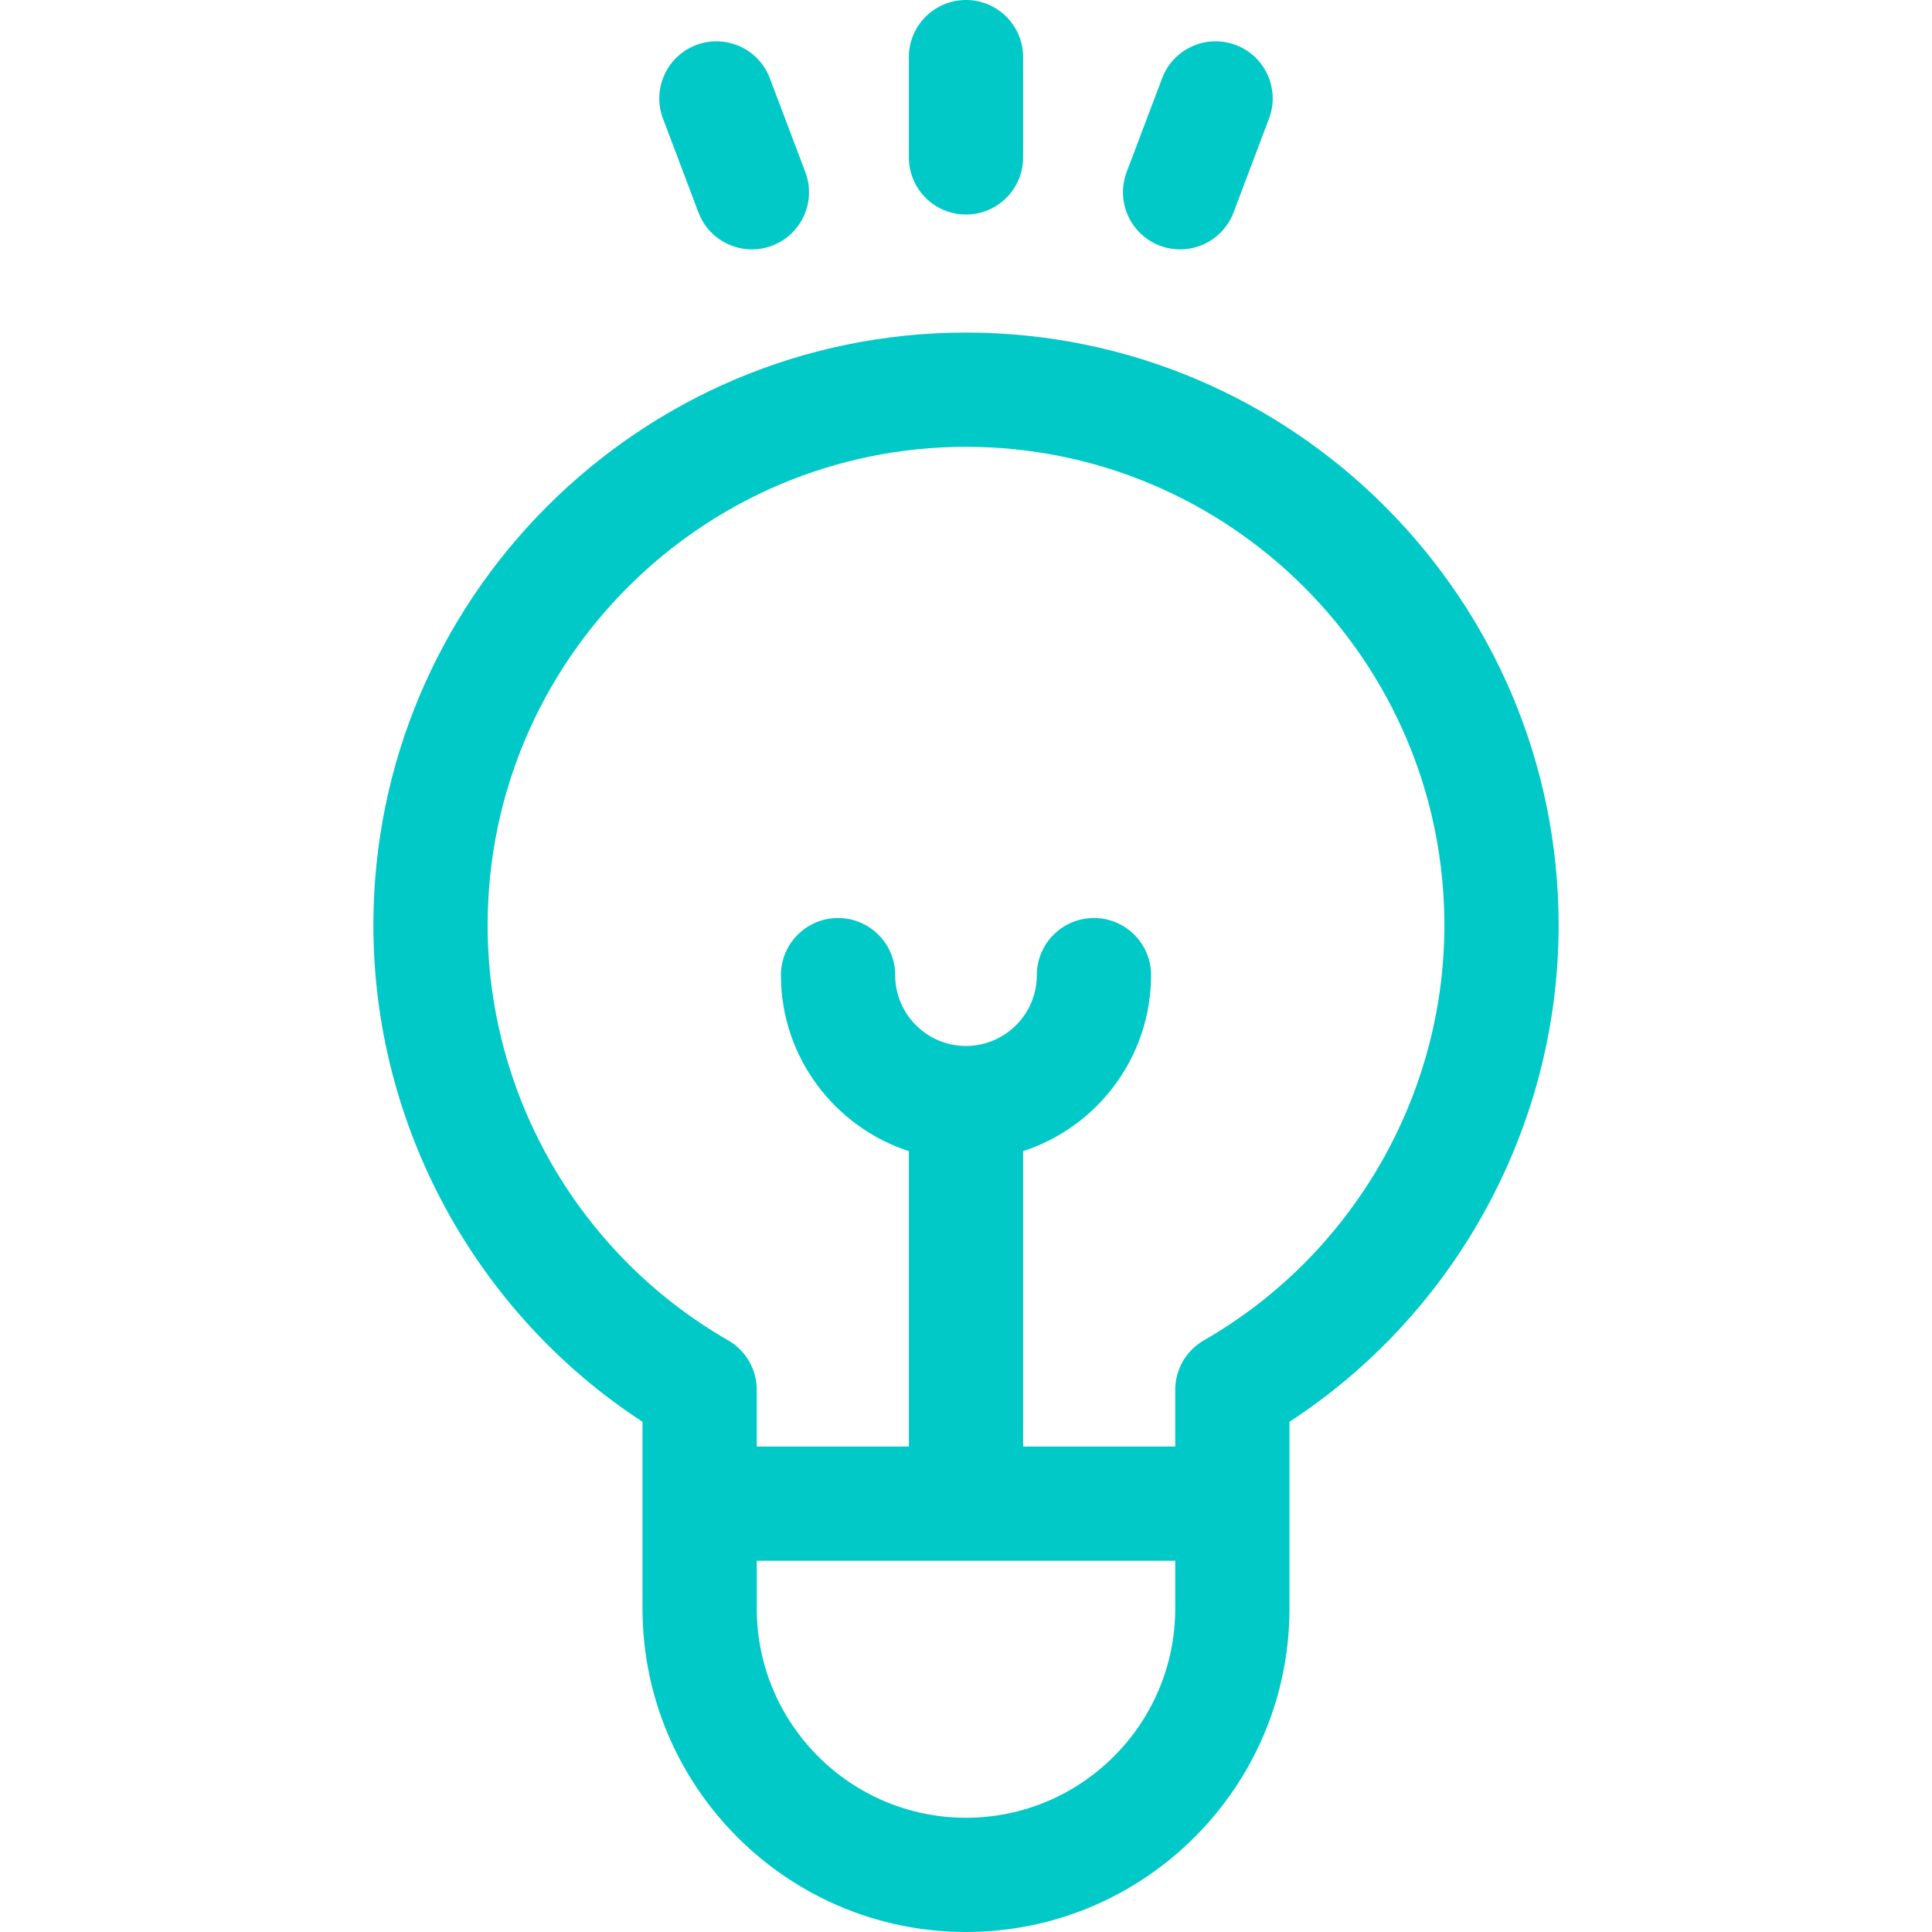 <?xml version="1.0" encoding="UTF-8"?> <svg xmlns="http://www.w3.org/2000/svg" width="512" height="512" viewBox="0 0 512 512" fill="none"> <g clip-path="url(#clip0)"> <path d="M413.051 245.188C413.051 158.59 342.598 88.136 255.999 88.136C169.4 88.136 98.948 158.59 98.948 245.188C98.948 298.294 126.062 347.93 170.27 376.795V426.273C170.27 473.543 208.727 511.999 255.997 511.999C303.267 511.999 341.724 473.542 341.724 426.273V398.483C341.724 398.476 341.723 376.797 341.723 376.797C385.936 347.931 413.051 298.296 413.051 245.188ZM311.45 426.274C311.45 456.85 286.575 481.724 255.999 481.724C225.423 481.724 200.548 456.849 200.548 426.274V413.62H311.45V426.274ZM319.047 355.201C314.347 357.901 311.45 362.907 311.45 368.328V383.345H271.136V305.066C290.792 298.671 305.044 280.184 305.044 258.422C305.044 250.062 298.266 243.284 289.906 243.284C281.546 243.284 274.768 250.062 274.768 258.422C274.768 268.771 266.348 277.192 255.999 277.192C245.65 277.192 237.229 268.772 237.229 258.422C237.229 250.062 230.451 243.284 222.091 243.284C213.731 243.284 206.953 250.062 206.953 258.422C206.953 280.183 221.204 298.671 240.861 305.066V383.345H200.55V368.327C200.55 362.907 197.653 357.901 192.953 355.201C153.644 332.618 129.226 290.464 129.226 245.188C129.226 175.284 186.097 118.412 256.002 118.412C325.907 118.412 382.778 175.283 382.778 245.188C382.776 290.465 358.356 332.62 319.047 355.201Z" fill="#00C9C7"></path> <path d="M255.999 0C247.639 0 240.861 6.778 240.861 15.138V41.713C240.861 50.073 247.639 56.851 255.999 56.851C264.359 56.851 271.137 50.073 271.137 41.713V15.138C271.137 6.778 264.36 0 255.999 0Z" fill="#00C9C7"></path> <path d="M213.417 45.596L204.021 20.736C201.065 12.916 192.326 8.973 184.509 11.928C176.689 14.884 172.745 23.62 175.701 31.44L185.096 56.3C187.386 62.358 193.144 66.09 199.259 66.09C201.037 66.09 202.847 65.774 204.609 65.108C212.429 62.152 216.373 53.416 213.417 45.596Z" fill="#00C9C7"></path> <path d="M327.489 11.928C319.668 8.971 310.933 12.917 307.977 20.737L298.581 45.597C295.626 53.416 299.57 62.152 307.39 65.108C309.152 65.774 310.961 66.09 312.739 66.09C318.855 66.09 324.613 62.358 326.902 56.3L336.298 31.44C339.254 23.619 335.31 14.884 327.489 11.928Z" fill="#00C9C7"></path> </g> <defs> <clipPath id="clip0"> <rect width="511.999" height="511.999" fill="white"></rect> </clipPath> </defs> </svg> 